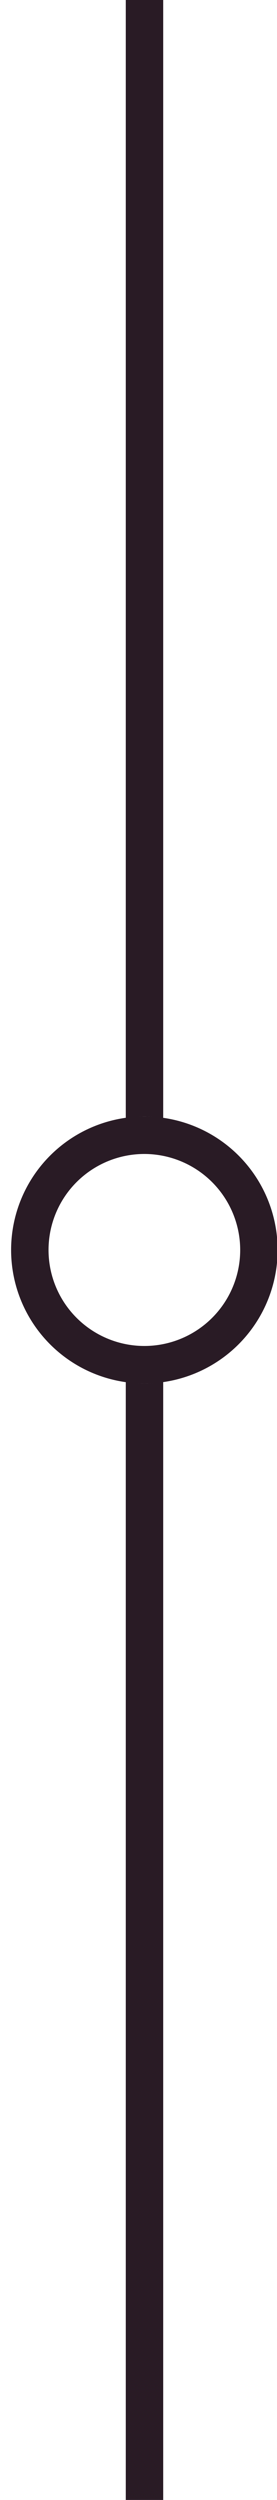<?xml version="1.0" encoding="UTF-8" standalone="no"?><svg xmlns="http://www.w3.org/2000/svg" xmlns:xlink="http://www.w3.org/1999/xlink" fill="#000000" height="200" preserveAspectRatio="xMidYMid meet" version="1" viewBox="-0.9 0.0 22.2 200.0" width="22.2" zoomAndPan="magnify"><g data-name="Layer 2"><g data-name="Layer 1" fill="#291b25" id="change1_1"><path d="M9.18,110.56V200h3V110.56a10.71,10.71,0,0,1-1.5.12A10.59,10.59,0,0,1,9.18,110.56Z"/><path d="M12.18,89.44V0h-3V89.44a10.59,10.59,0,0,1,1.5-.12A10.71,10.71,0,0,1,12.18,89.44Z"/><path d="M10.68,110.68A10.68,10.68,0,1,1,21.35,100,10.69,10.69,0,0,1,10.68,110.68Zm0-18.36A7.68,7.68,0,1,0,18.35,100,7.69,7.69,0,0,0,10.68,92.32Z"/></g></g></svg>